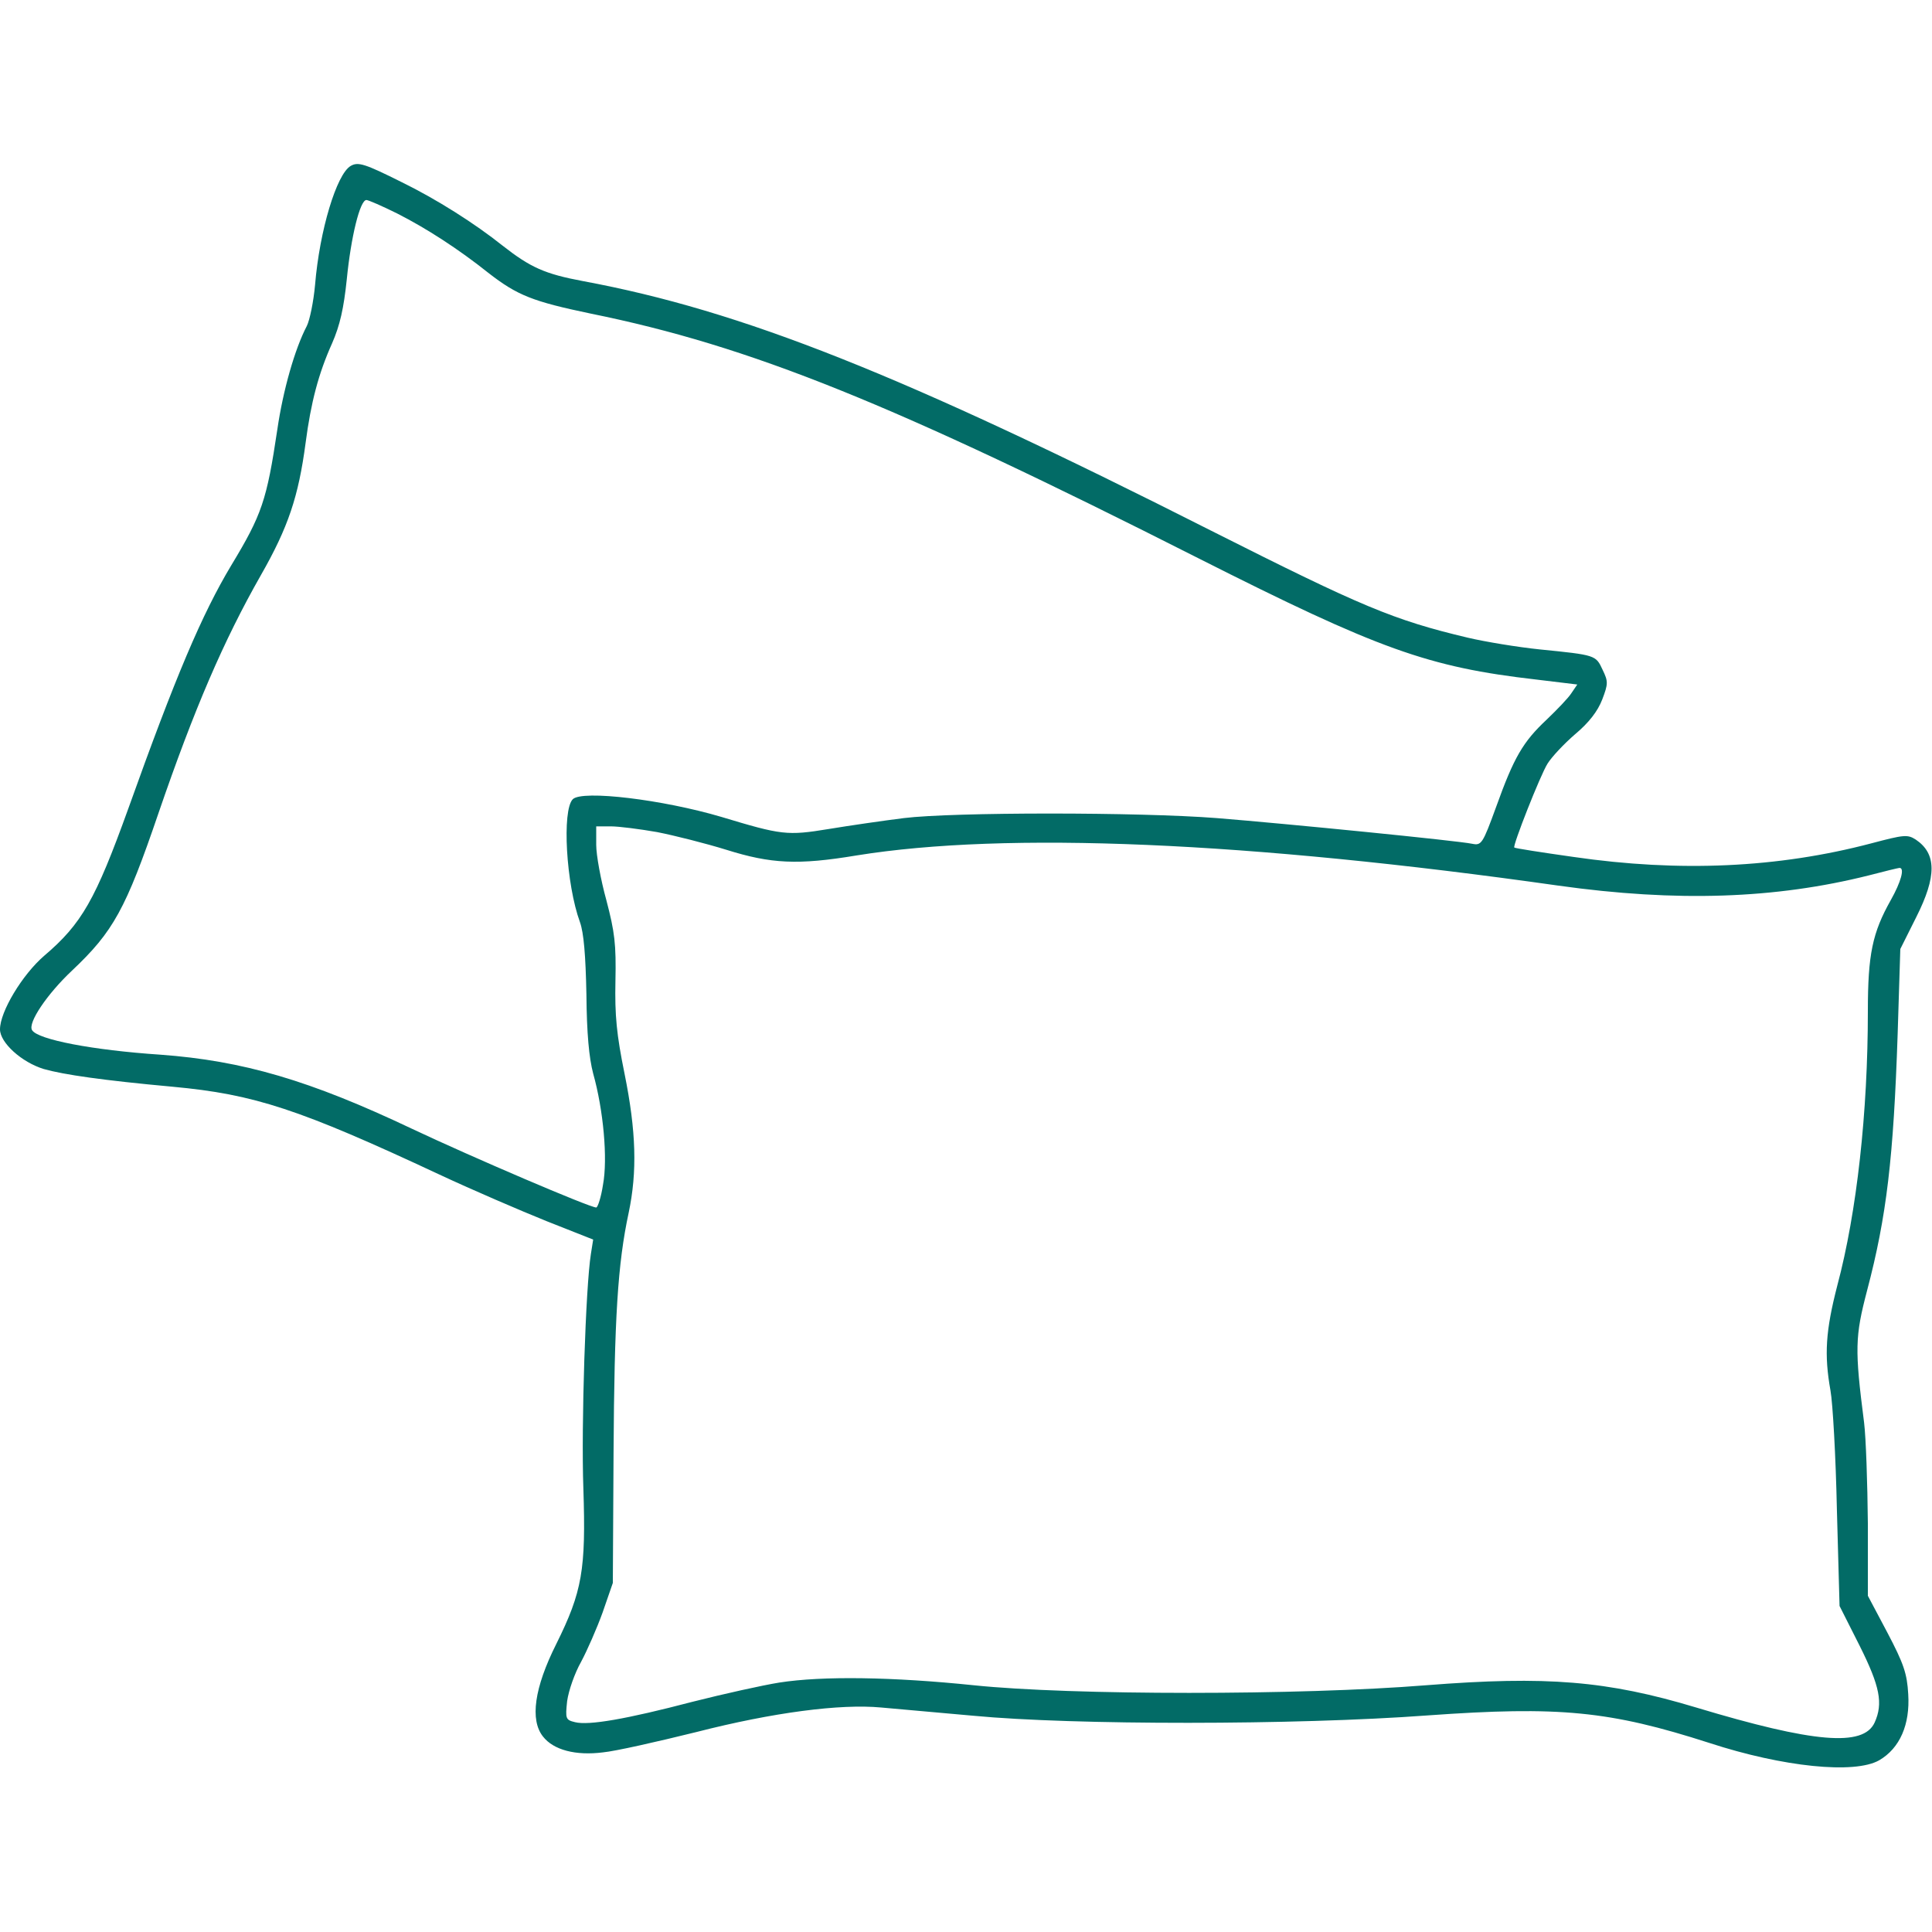<?xml version="1.0" encoding="UTF-8"?> <svg xmlns="http://www.w3.org/2000/svg" width="40" height="40" viewBox="0 0 40 40" fill="none"><g clip-path="url(#clip0_187_32)"><path d="M7.258 3.437C6.969 3.609 6.617 4.766 6.523 5.898C6.492 6.242 6.414 6.625 6.352 6.75C6.102 7.227 5.859 8.086 5.742 8.891C5.523 10.359 5.422 10.656 4.789 11.703C4.18 12.719 3.633 14.008 2.656 16.742C1.977 18.625 1.695 19.125 0.914 19.789C0.461 20.18 0 20.945 0 21.312C0 21.586 0.445 21.992 0.906 22.133C1.32 22.25 2.125 22.367 3.578 22.5C5.266 22.656 6.195 22.961 9.102 24.32C9.789 24.641 10.789 25.07 11.312 25.281L12.281 25.664L12.234 25.961C12.125 26.641 12.031 29.508 12.078 30.82C12.133 32.5 12.055 32.953 11.516 34.039C11.062 34.945 10.969 35.609 11.242 35.953C11.461 36.234 11.922 36.352 12.484 36.281C12.734 36.258 13.602 36.062 14.422 35.859C16.008 35.453 17.398 35.273 18.242 35.352C18.5 35.375 19.359 35.453 20.156 35.523C22.219 35.719 26.82 35.719 29.555 35.516C32.289 35.32 33.328 35.422 35.391 36.086C36.922 36.586 38.398 36.734 38.906 36.445C39.336 36.195 39.547 35.703 39.508 35.078C39.484 34.648 39.414 34.445 39.078 33.805L38.672 33.039V31.539C38.664 30.711 38.633 29.773 38.594 29.453C38.398 27.93 38.406 27.672 38.656 26.719C39.062 25.18 39.203 23.969 39.289 21.406L39.344 19.648L39.672 18.992C40.102 18.141 40.094 17.672 39.664 17.383C39.492 17.273 39.422 17.281 38.742 17.461C36.812 17.969 34.781 18.062 32.578 17.742C31.914 17.648 31.359 17.562 31.352 17.547C31.312 17.516 31.891 16.047 32.039 15.812C32.125 15.672 32.383 15.398 32.609 15.203C32.898 14.961 33.078 14.726 33.172 14.484C33.297 14.156 33.297 14.109 33.18 13.867C33.039 13.562 33.039 13.562 31.875 13.445C31.422 13.398 30.758 13.289 30.391 13.203C28.844 12.836 28.188 12.555 25.117 11.008C18.664 7.742 15.352 6.43 12.07 5.82C11.281 5.672 10.984 5.539 10.406 5.086C9.828 4.625 9.039 4.125 8.32 3.773C7.555 3.391 7.414 3.344 7.258 3.437ZM8.227 4.422C8.828 4.727 9.492 5.156 10.109 5.648C10.711 6.117 11.031 6.242 12.227 6.492C15.539 7.164 18.477 8.352 24.805 11.555C28.547 13.445 29.562 13.812 31.812 14.07L32.656 14.172L32.539 14.344C32.477 14.445 32.242 14.688 32.023 14.898C31.531 15.359 31.344 15.68 30.977 16.703C30.695 17.477 30.672 17.508 30.477 17.469C30.18 17.406 26.648 17.055 25.195 16.938C23.586 16.812 19.734 16.812 18.711 16.938C18.281 16.992 17.578 17.094 17.156 17.164C16.297 17.305 16.18 17.289 14.938 16.914C13.727 16.555 12.055 16.352 11.859 16.547C11.633 16.773 11.719 18.305 12.008 19.094C12.086 19.312 12.125 19.781 12.141 20.586C12.148 21.398 12.195 21.898 12.281 22.227C12.492 22.977 12.586 23.992 12.484 24.531C12.445 24.789 12.375 25 12.344 25C12.211 25 9.781 23.961 8.523 23.367C6.414 22.367 5.031 21.961 3.32 21.836C1.914 21.742 0.781 21.523 0.664 21.328C0.57 21.18 0.977 20.578 1.492 20.094C2.344 19.289 2.602 18.828 3.281 16.836C4.023 14.672 4.633 13.258 5.398 11.914C5.969 10.914 6.18 10.281 6.328 9.164C6.438 8.328 6.594 7.734 6.875 7.109C7.039 6.734 7.117 6.383 7.18 5.781C7.266 4.906 7.453 4.141 7.586 4.141C7.625 4.141 7.914 4.266 8.227 4.422ZM13.602 17.227C13.961 17.297 14.609 17.461 15.039 17.594C15.961 17.883 16.516 17.914 17.734 17.711C20.836 17.211 25.82 17.422 32.266 18.336C34.719 18.68 36.758 18.609 38.688 18.125C39.016 18.039 39.305 17.969 39.328 17.969C39.438 17.969 39.359 18.258 39.148 18.633C38.766 19.312 38.672 19.758 38.672 20.938C38.672 23.023 38.445 25.094 38.039 26.617C37.797 27.555 37.766 28.047 37.898 28.789C37.945 29.047 38.008 30.156 38.031 31.258L38.086 33.25L38.5 34.07C38.922 34.914 38.992 35.266 38.812 35.664C38.578 36.172 37.555 36.086 35.117 35.352C33.273 34.797 32.023 34.695 29.531 34.891C26.914 35.102 22.18 35.102 20.156 34.891C18.492 34.719 17.031 34.695 16.133 34.836C15.789 34.891 14.984 35.07 14.336 35.234C12.961 35.594 12.188 35.727 11.906 35.656C11.711 35.609 11.703 35.586 11.742 35.219C11.773 35 11.898 34.641 12.031 34.406C12.156 34.172 12.359 33.711 12.477 33.383L12.688 32.773L12.703 30.078C12.719 27.289 12.789 26.164 13.016 25.109C13.195 24.258 13.172 23.422 12.93 22.227C12.766 21.422 12.727 21.023 12.742 20.312C12.758 19.547 12.727 19.297 12.555 18.641C12.438 18.219 12.344 17.703 12.344 17.492V17.109H12.648C12.812 17.109 13.242 17.164 13.602 17.227Z" fill="#026B66"></path></g><defs><clipPath id="clip0_187_32"><rect width="40" height="40" fill="white"></rect></clipPath></defs></svg> 